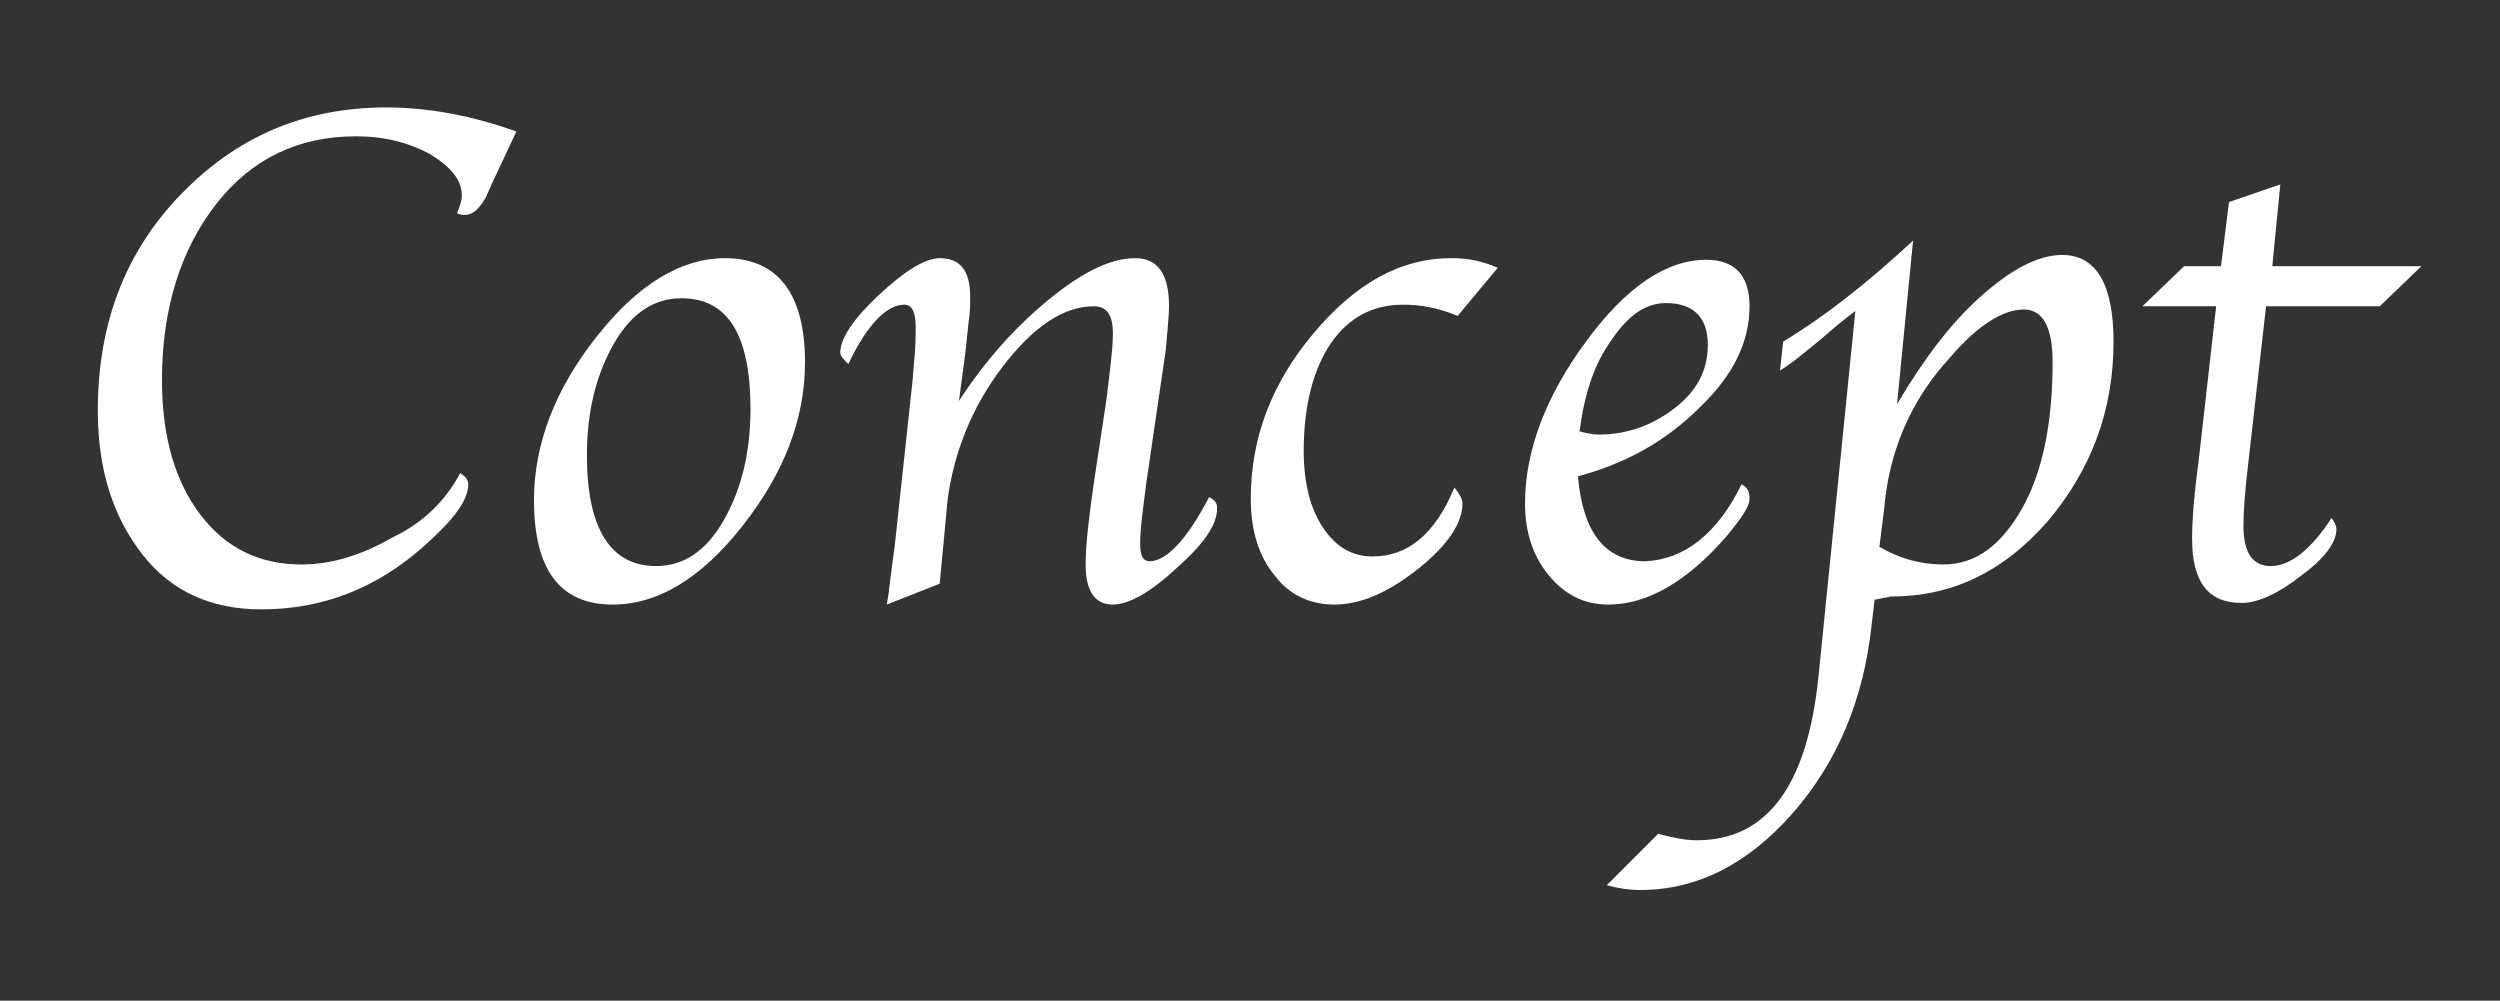 <?xml version="1.0" encoding="utf-8"?>
<!-- Generator: Adobe Illustrator 20.1.0, SVG Export Plug-In . SVG Version: 6.00 Build 0)  -->
<svg version="1.1" id="レイヤー_1" xmlns="http://www.w3.org/2000/svg" xmlns:xlink="http://www.w3.org/1999/xlink" x="0px"
	 y="0px" viewBox="0 0 155.9 62.4" style="enable-background:new 0 0 155.9 62.4;" xml:space="preserve">
<rect x="0" y="0" width="155.9" height="62.4" fill="#333333" stroke="none"/>
<style type="text/css">
	.st0{enable-background:new    ;}
	.st1{fill:#FFFFFF;}
</style>
<g class="st0">
	<path class="st1" d="M28.7,29.5c0.3,0.2,0.5,0.4,0.5,0.7c0,1-0.9,2.2-2.7,3.8c-3,2.7-6.4,4-10.2,4c-3.1,0-5.6-1.1-7.4-3.4
		s-2.8-5.2-2.8-9c0-5.4,1.7-9.9,5.2-13.5s7.7-5.4,12.8-5.4c2.6,0,5.3,0.5,8.1,1.5l-1.5,3.2l-0.4,0.9c-0.4,0.7-0.8,1.1-1.3,1.1
		c-0.1,0-0.3,0-0.5-0.1c0.2-0.5,0.3-0.8,0.3-1.1c0-1-0.7-1.8-2-2.6c-1.3-0.7-2.8-1.1-4.6-1.1c-3.6,0-6.5,1.4-8.7,4.2
		c-2.2,2.8-3.4,6.5-3.4,11c0,3.5,0.8,6.3,2.4,8.4c1.6,2.1,3.7,3.1,6.3,3.1c1.9,0,3.8-0.6,5.7-1.7C26.4,32.6,27.8,31.2,28.7,29.5z"/>
	<path class="st1" d="M38.2,37.7c-3.3,0-4.9-2.2-4.9-6.5c0-3.5,1.3-6.9,3.9-10.2c2.6-3.3,5.3-4.9,8-4.9c3.3,0,5,2.2,5,6.5
		c0,3.5-1.3,6.9-3.9,10.2C43.7,36.1,41,37.7,38.2,37.7z M40.9,35.3c1.7,0,3.1-0.9,4.2-2.8c1.1-1.9,1.7-4.2,1.7-7
		c0-4.6-1.4-6.9-4.3-6.9c-1.7,0-3.1,0.9-4.2,2.8c-1.1,1.9-1.7,4.2-1.7,7C36.6,33,38.1,35.3,40.9,35.3z"/>
	<path class="st1" d="M58.6,36.4l-3.3,1.3l0.1-0.6l0.2-1.6l0.2-1.5l1.1-10.2l0.1-1.2c0.1-0.9,0.1-1.6,0.1-2.2c0-0.9-0.2-1.4-0.7-1.4
		c-1.1,0-2.3,1.2-3.5,3.7c-0.3-0.3-0.5-0.5-0.5-0.7c0-0.9,0.8-2.1,2.4-3.6c1.6-1.5,2.9-2.3,3.8-2.3c1.3,0,1.9,0.8,1.9,2.4
		c0,0.4,0,1-0.1,1.6L60.2,22L60,23.5L59.8,25c1.7-2.6,3.6-4.7,5.7-6.4c2.1-1.7,3.8-2.5,5.3-2.5c1.4,0,2.1,1,2.1,3
		c0,0.6-0.1,1.5-0.2,2.7L71.5,30c-0.2,1.6-0.4,2.9-0.4,3.9c0,0.8,0.2,1.1,0.6,1.1c1,0,2.3-1.3,3.7-4c0.4,0.2,0.5,0.4,0.5,0.7
		c0,1-0.8,2.2-2.5,3.7c-1.6,1.5-3,2.3-4,2.3c-1.1,0-1.7-0.8-1.7-2.5c0-1.2,0.2-2.9,0.5-5l0.8-5.3c0.2-1.7,0.4-3.1,0.4-4.1
		c0-1.2-0.4-1.7-1.2-1.7c-1.9,0-3.8,1.3-5.7,3.8c-1.9,2.5-3,5.3-3.4,8.2L58.6,36.4z"/>
	<path class="st1" d="M93.4,16.7l-2.5,3c-1.2-0.5-2.3-0.7-3.4-0.7c-1.9,0-3.4,0.8-4.5,2.4c-1.1,1.6-1.7,3.9-1.7,6.7
		c0,2,0.4,3.6,1.2,4.8c0.8,1.2,1.8,1.8,3.1,1.8c2.2,0,3.9-1.4,5.1-4.3c0.3,0.4,0.5,0.7,0.5,1c0,1.2-0.9,2.6-2.8,4.1
		c-1.9,1.5-3.6,2.2-5.2,2.2c-1.5,0-2.8-0.6-3.7-1.8c-1-1.2-1.5-2.8-1.5-4.8c0-3.8,1.3-7.2,3.9-10.3s5.4-4.7,8.6-4.7
		C91.6,16.1,92.5,16.3,93.4,16.7z"/>
	<path class="st1" d="M108.6,30.2c0.4,0.2,0.5,0.5,0.5,0.9c0,0.5-0.5,1.2-1.4,2.3c-2.5,2.9-5,4.3-7.4,4.3c-1.5,0-2.7-0.6-3.7-1.8
		c-1-1.2-1.5-2.7-1.5-4.5c0-3.3,1.3-6.7,3.8-10.1c2.5-3.4,5-5.1,7.5-5.1c1.8,0,2.7,1,2.7,2.9c0,2.2-1,4.3-3.1,6.3
		c-2.1,2.1-4.6,3.5-7.6,4.3c0.3,3.5,1.7,5.3,4.2,5.3C105,34.9,107.1,33.3,108.6,30.2z M98.5,26.9c0.4,0.1,0.8,0.2,1.2,0.2
		c1.8,0,3.4-0.6,4.8-1.7s2-2.4,2-3.9c0-1.7-0.9-2.6-2.6-2.6c-1.3,0-2.4,0.8-3.4,2.3C99.4,22.7,98.8,24.6,98.5,26.9z"/>
	<path class="st1" d="M116.9,37.4l-0.2,1.7c-0.5,4.5-2.1,8.4-4.9,11.6c-2.8,3.2-6,4.8-9.5,4.8c-0.7,0-1.4-0.1-2.1-0.3l3.2-3.2
		c0.8,0.2,1.6,0.4,2.4,0.4c4.4,0,6.9-3.4,7.6-10.2l2.3-22.8c-0.7,0.5-1.4,1.1-2.2,1.8c-1,0.8-1.8,1.5-2.5,1.9l0.2-1.8
		c2.5-1.5,5.2-3.6,8.1-6.3l-1,10.2c1.6-2.7,3.3-5,5.2-6.7s3.6-2.6,5.1-2.6c2.1,0,3.2,1.8,3.2,5.4c0,4.3-1.4,8-4.1,11.2
		c-2.8,3.2-6,4.7-9.8,4.7L116.9,37.4z M117.2,34.1c1.2,0.7,2.5,1.1,4,1.1c2,0,3.6-1.2,4.9-3.5c1.3-2.3,1.9-5.4,1.9-9.1
		c0-2.2-0.6-3.3-1.8-3.3c-1.3,0-2.9,1-4.6,3c-2.4,2.6-3.8,5.8-4.1,9.4L117.2,34.1z"/>
	<path class="st1" d="M141.3,19.2l-1.1,9.7c-0.2,1.7-0.3,3-0.3,3.9c0,1.7,0.6,2.5,1.7,2.5c1.2,0,2.5-1,3.8-3
		c0.2,0.3,0.3,0.5,0.3,0.7c0,0.8-0.7,1.8-2.2,2.9c-1.4,1.1-2.7,1.7-3.7,1.7c-2.1,0-3.1-1.3-3.1-4c0-1,0.1-2.6,0.4-4.8l1.1-9.7h-4.6
		l2.6-2.5h2.3l0.5-4l3.2-1.1l-0.5,5.1h9.3l-2.6,2.5H141.3z"/>
</g>
</svg>
